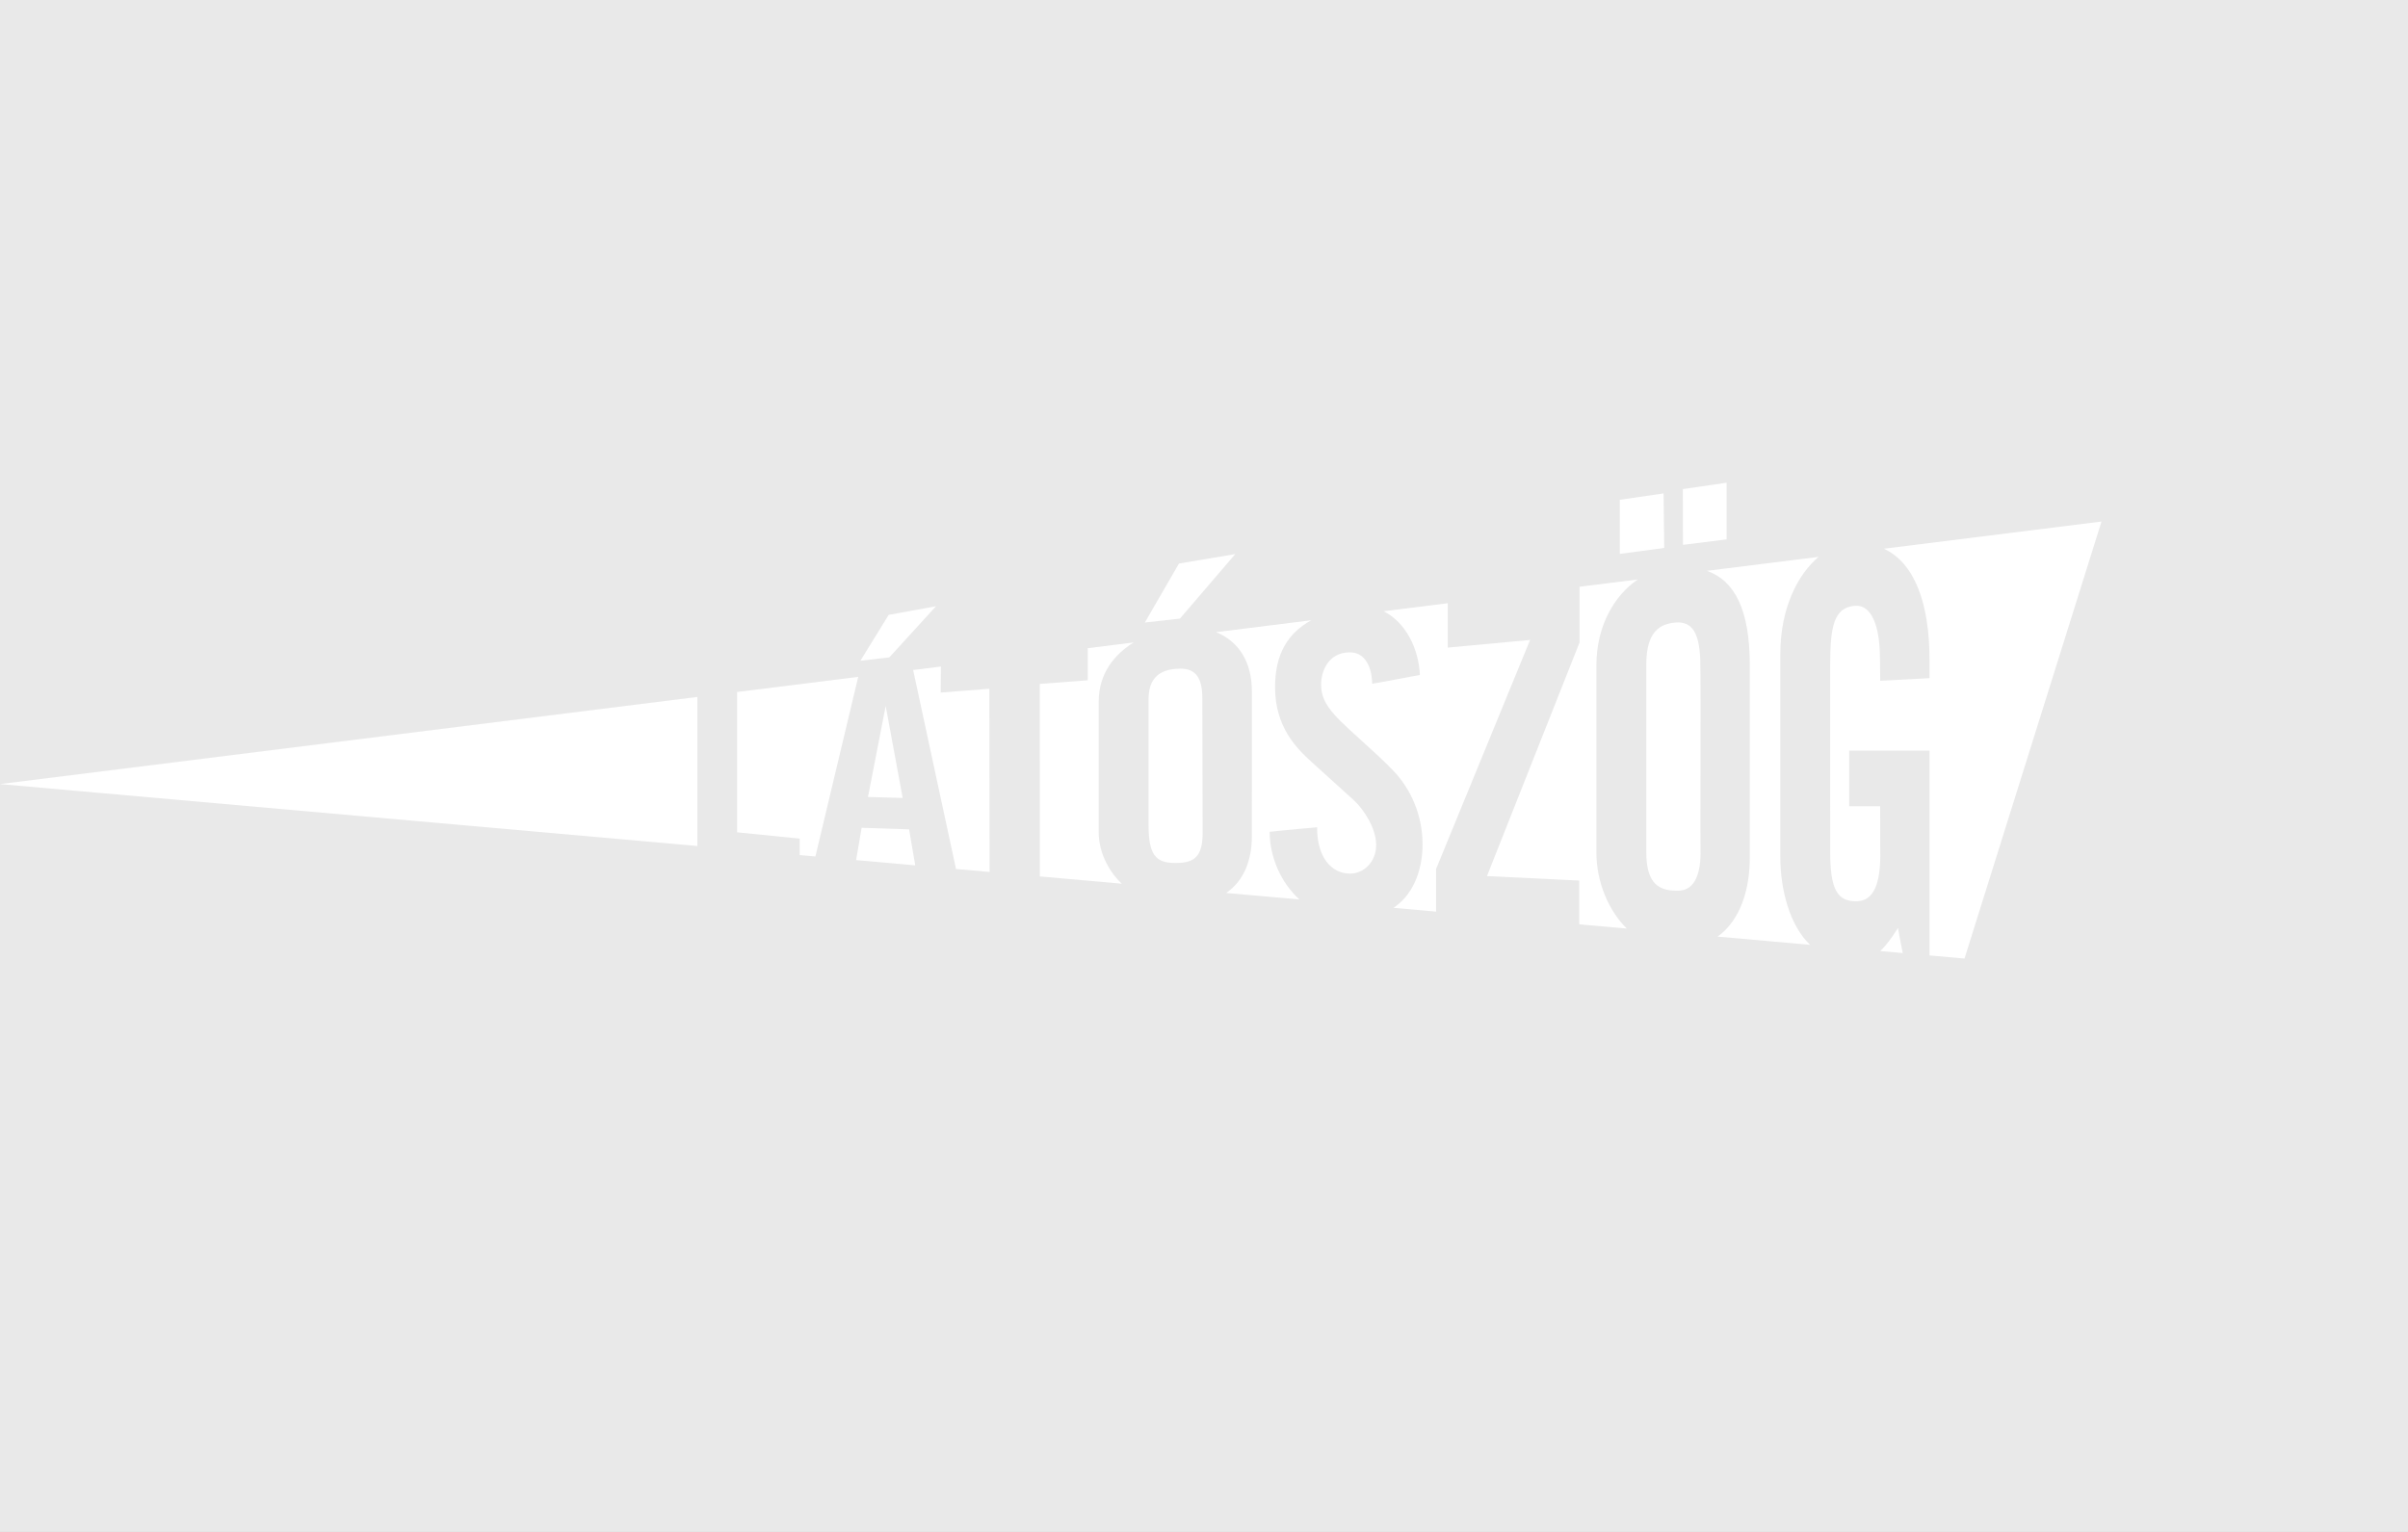 <svg width="550" height="350" viewBox="0 0 550 350" fill="none" xmlns="http://www.w3.org/2000/svg">
<rect x="0" y="0" width="550" height="350" fill="#333333" stroke="none"/>
<g clip-path="url(#clip0)">
<rect width="550" height="350" fill="#C4C4C4"/>
<rect width="550" height="350" fill="#E9E9E9"/>
<path d="M202.98 140.48L213.786 138.513L203.125 150.191L196.521 150.965L202.98 140.48Z" fill="white"/>
<path d="M269.285 128.753L282.144 126.592L269.497 141.337L261.485 142.229L269.285 128.753Z" fill="white"/>
<path d="M369.972 114.189L379.971 112.731L380.115 125.185L369.972 126.553V114.189Z" fill="white"/>
<path d="M384.368 111.746L394.367 110.288V123.238L384.404 124.485L384.368 111.746Z" fill="white"/>
<path d="M448.705 219L440.707 218.29L440.709 201.652C440.71 190.164 440.712 176.88 440.712 171.557V171.492H422.356V184.195H429.441C429.436 189.318 429.436 193.199 429.456 194.059C429.673 202.285 427.778 205.79 424.184 205.904C419.679 206.047 418.026 203.286 418.026 194.618C418.026 192.453 418.025 184.411 418.024 175.81L418.024 175.262C418.022 165.534 418.021 155.238 418.021 152.011C418.021 143.276 418.819 138.748 423.71 138.403C427.556 138.132 429.395 143.203 429.395 150.542C429.395 150.803 429.402 151.22 429.411 151.772C429.427 152.689 429.45 153.979 429.456 155.54L440.712 154.938V150.819C440.712 137.794 437.295 128.629 430.294 125.366L479.996 119.155L448.705 219Z" fill="white"/>
<path d="M434.212 215.78C434.329 216.37 434.456 217.017 434.597 217.747L429.453 217.29C430.599 216.234 431.894 214.582 433.514 212.009C433.698 213.173 433.919 214.294 434.211 215.774L434.212 215.78Z" fill="white"/>
<path d="M406.632 195.726C406.632 203.27 408.79 211.454 413.431 215.867L392.313 213.991C397.5 210.249 399.66 203.289 399.66 195.926C399.66 191.35 399.662 183.275 399.663 174.995V174.924C399.664 166.233 399.665 157.327 399.665 152.011C399.665 139.247 396.184 132.661 389.865 130.419L415.383 127.23C410.604 131.242 406.632 138.968 406.632 149.487V195.726Z" fill="white"/>
<path d="M364.628 194.786C364.628 201.356 367.279 207.913 371.568 212.148L360.71 211.183V201.182L339.631 200.161L360.777 146.785V134.054L374.082 132.391C368.718 136.034 364.628 143.008 364.628 152.011V194.786Z" fill="white"/>
<path d="M328.01 198.536V208.278L318.287 207.415C323.507 203.892 324.92 197.591 324.92 192.915C324.92 186.07 322.109 180.104 318.232 176.074C315.962 173.714 313.356 171.357 310.931 169.164C309.216 167.612 307.591 166.142 306.241 164.812C302.981 161.603 301.746 159.33 301.746 156.378C301.746 153.425 303.347 149.045 308.331 149.045C312.63 149.045 313.413 154.009 313.413 156.208C315.425 155.886 317.298 155.526 319.292 155.142L319.293 155.142C320.85 154.843 322.48 154.529 324.308 154.208C324.05 148.115 320.996 142.144 316.019 139.647L330.682 137.815V147.955L349.48 146.214L328.01 198.536Z" fill="white"/>
<path d="M290.001 190.044C290.001 195.781 292.533 201.62 296.782 205.504L280.074 204.02C284.142 201.197 285.934 196.525 285.934 191.02C285.934 186.5 285.935 181.093 285.936 175.541L285.936 175.304C285.937 169.397 285.939 163.337 285.939 158.016C285.939 151.105 282.864 146.5 277.758 144.429L299.491 141.713C294.179 144.651 291.227 149.376 291.227 157.025C291.227 166.201 296.293 171.091 299.485 174.011C300.856 175.264 302.527 176.77 304.155 178.236C306.147 180.03 308.072 181.764 309.294 182.9C311.508 184.962 314.324 189.235 314.324 193.062C314.324 196.889 311.523 199.597 308.372 199.597C304.191 199.597 300.803 196.003 300.834 189.015C295.109 189.495 290.001 190.044 290.001 190.044Z" fill="white"/>
<path d="M250.951 190.137C250.951 194.41 252.911 198.721 256.212 201.9L237.504 200.238L237.491 156.254L248.447 155.432V148.092L258.929 146.782C254.772 149.381 250.951 153.645 250.951 160.303V190.137Z" fill="white"/>
<path d="M225.966 157.369L226.026 199.219L218.357 198.537L208.568 153.075L214.909 152.283L214.86 158.228L225.966 157.369Z" fill="white"/>
<path d="M207.639 189.487L209.049 197.711L195.541 196.511L196.801 189.126L207.639 189.487Z" fill="white"/>
<path d="M196.022 154.643L186.243 195.685L182.659 195.366V191.6L168.361 190.161V158.1L196.022 154.643Z" fill="white"/>
<path d="M159.283 159.234V193.29L0 179.14L159.283 159.234Z" fill="white"/>
<path d="M382.752 142.229C377.86 142.573 376.017 145.864 376.017 152.011V194.618C376.017 202.096 379.003 203.629 383.509 203.486C387.102 203.372 388.554 199.524 388.41 194.059C388.379 192.899 388.391 186.242 388.404 178.452V178.451C388.424 166.875 388.448 152.799 388.343 150.542C388.076 144.739 386.598 141.957 382.752 142.229Z" fill="white"/>
<path d="M269.466 152.772C266.705 152.832 262.34 153.505 262.34 159.652C262.34 162.925 262.341 169.643 262.342 175.912V175.992C262.343 181.466 262.343 186.584 262.343 188.749C262.343 196.227 264.666 197.296 269.17 197.153C272.768 197.039 274.684 195.633 274.684 190.378C274.684 188.72 274.663 180.005 274.645 172.175C274.631 166.385 274.619 161.079 274.617 159.473C274.606 155.022 273.206 152.691 269.466 152.772Z" fill="white"/>
<path d="M202.295 161.294L198.252 182.09L206.18 182.31L202.295 161.294Z" fill="white"/>
</g>
<defs>
<clipPath id="clip0">
<rect width="550" height="350" fill="white"/>
</clipPath>
</defs>
</svg>

